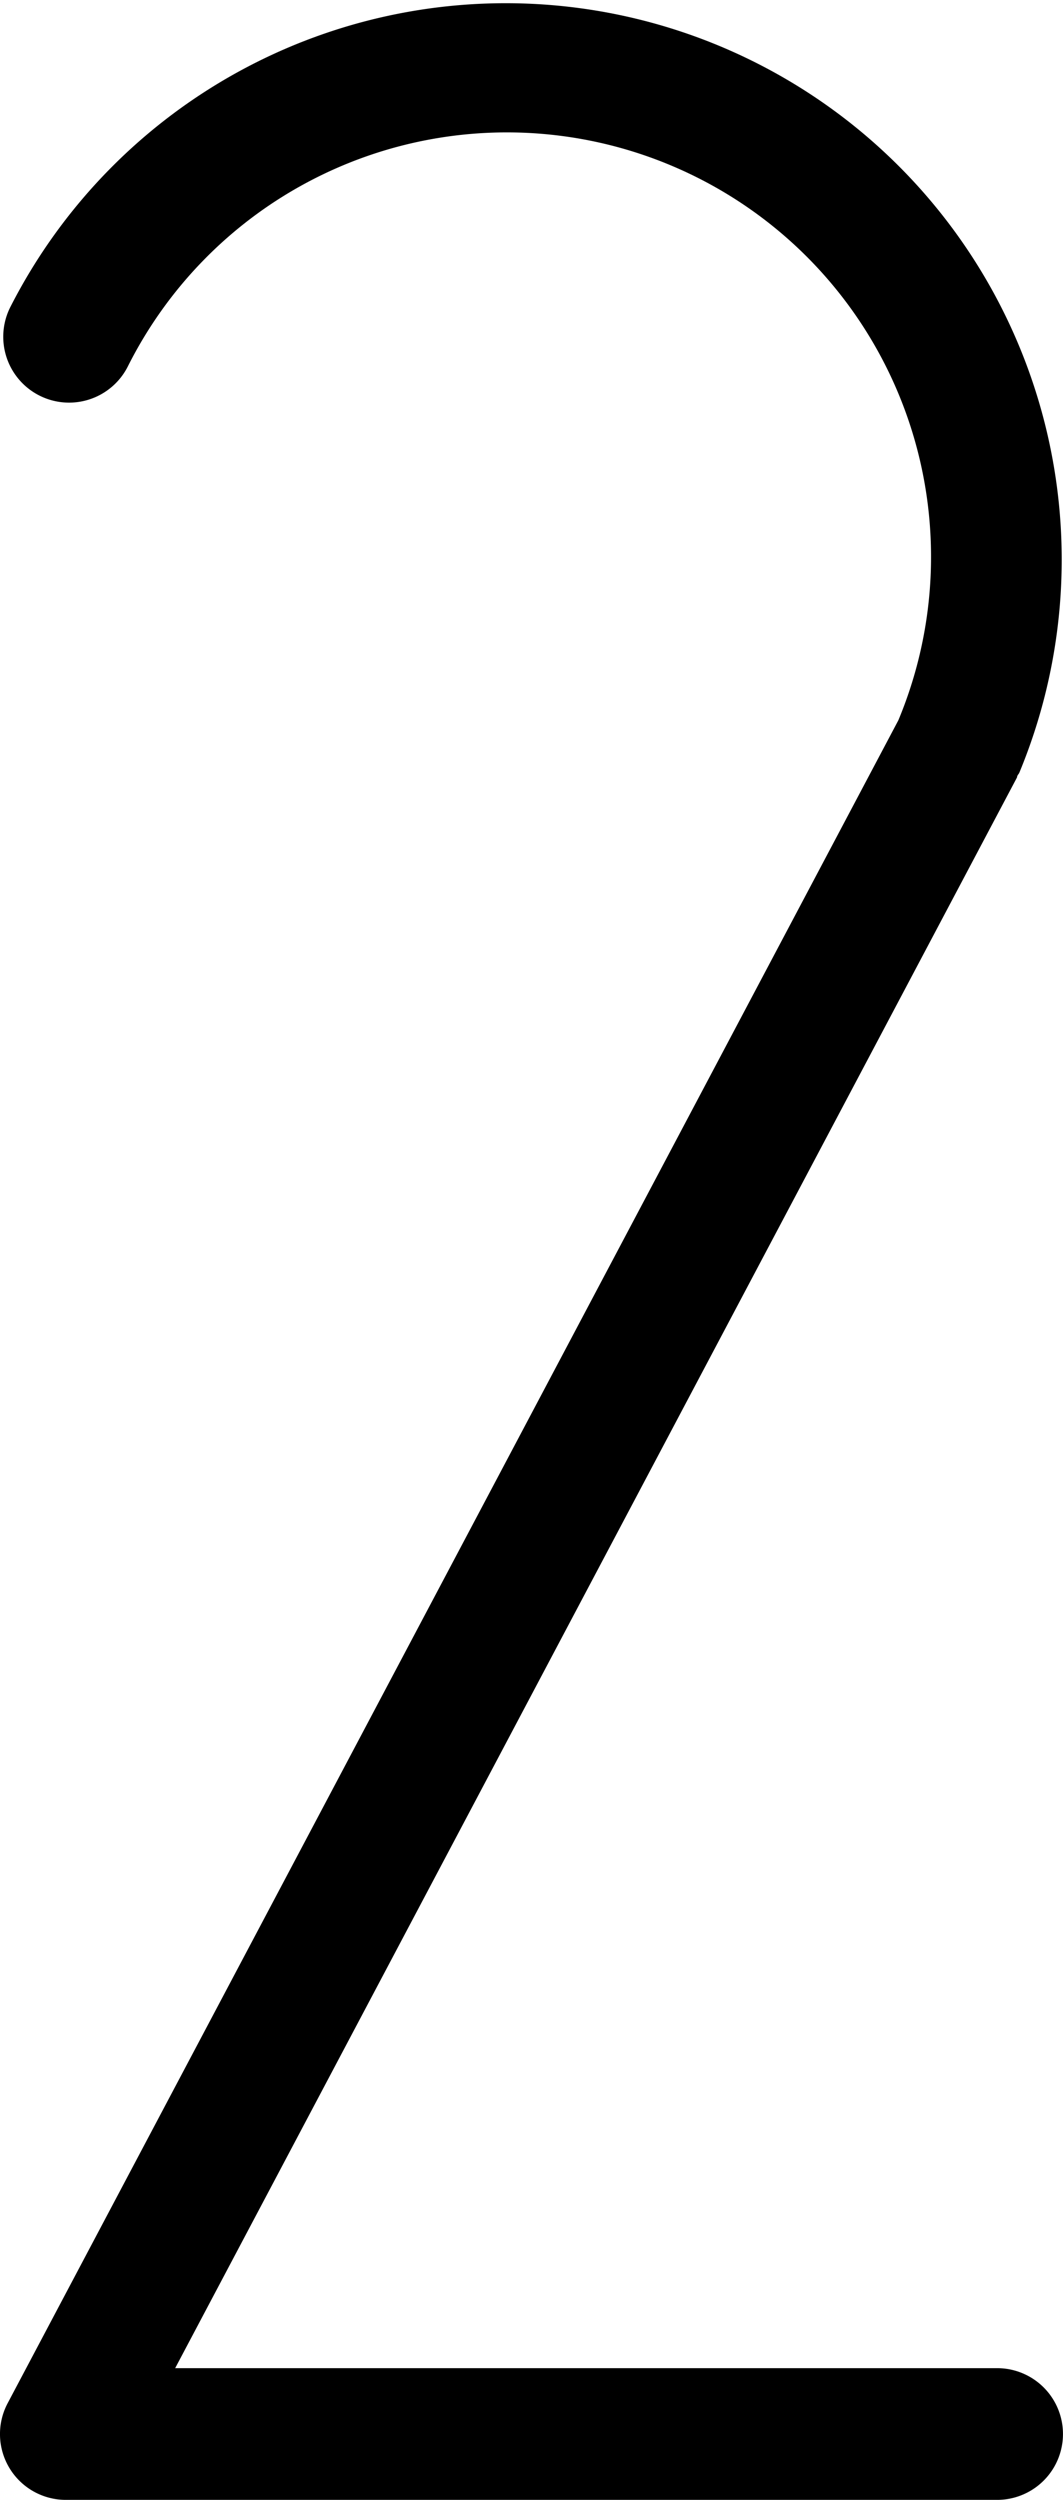 <svg xmlns="http://www.w3.org/2000/svg" width="32.503" height="76.379" viewBox="0 0 32.503 76.379">
  <path id="パス_934" data-name="パス 934" d="M80.3,25.509c.016-.033.042-.058.057-.093A17,17,0,0,0,49.5,11.2a2.012,2.012,0,1,0,3.6,1.8A12.969,12.969,0,0,1,76.657,23.817L49.422,75.236A2.011,2.011,0,0,0,51.2,78.189H79.678a2.012,2.012,0,0,0,0-4.024H54.544L80.279,25.574c.011-.021.009-.044.019-.065" transform="translate(-49.188 -1.811)"/>
</svg>
